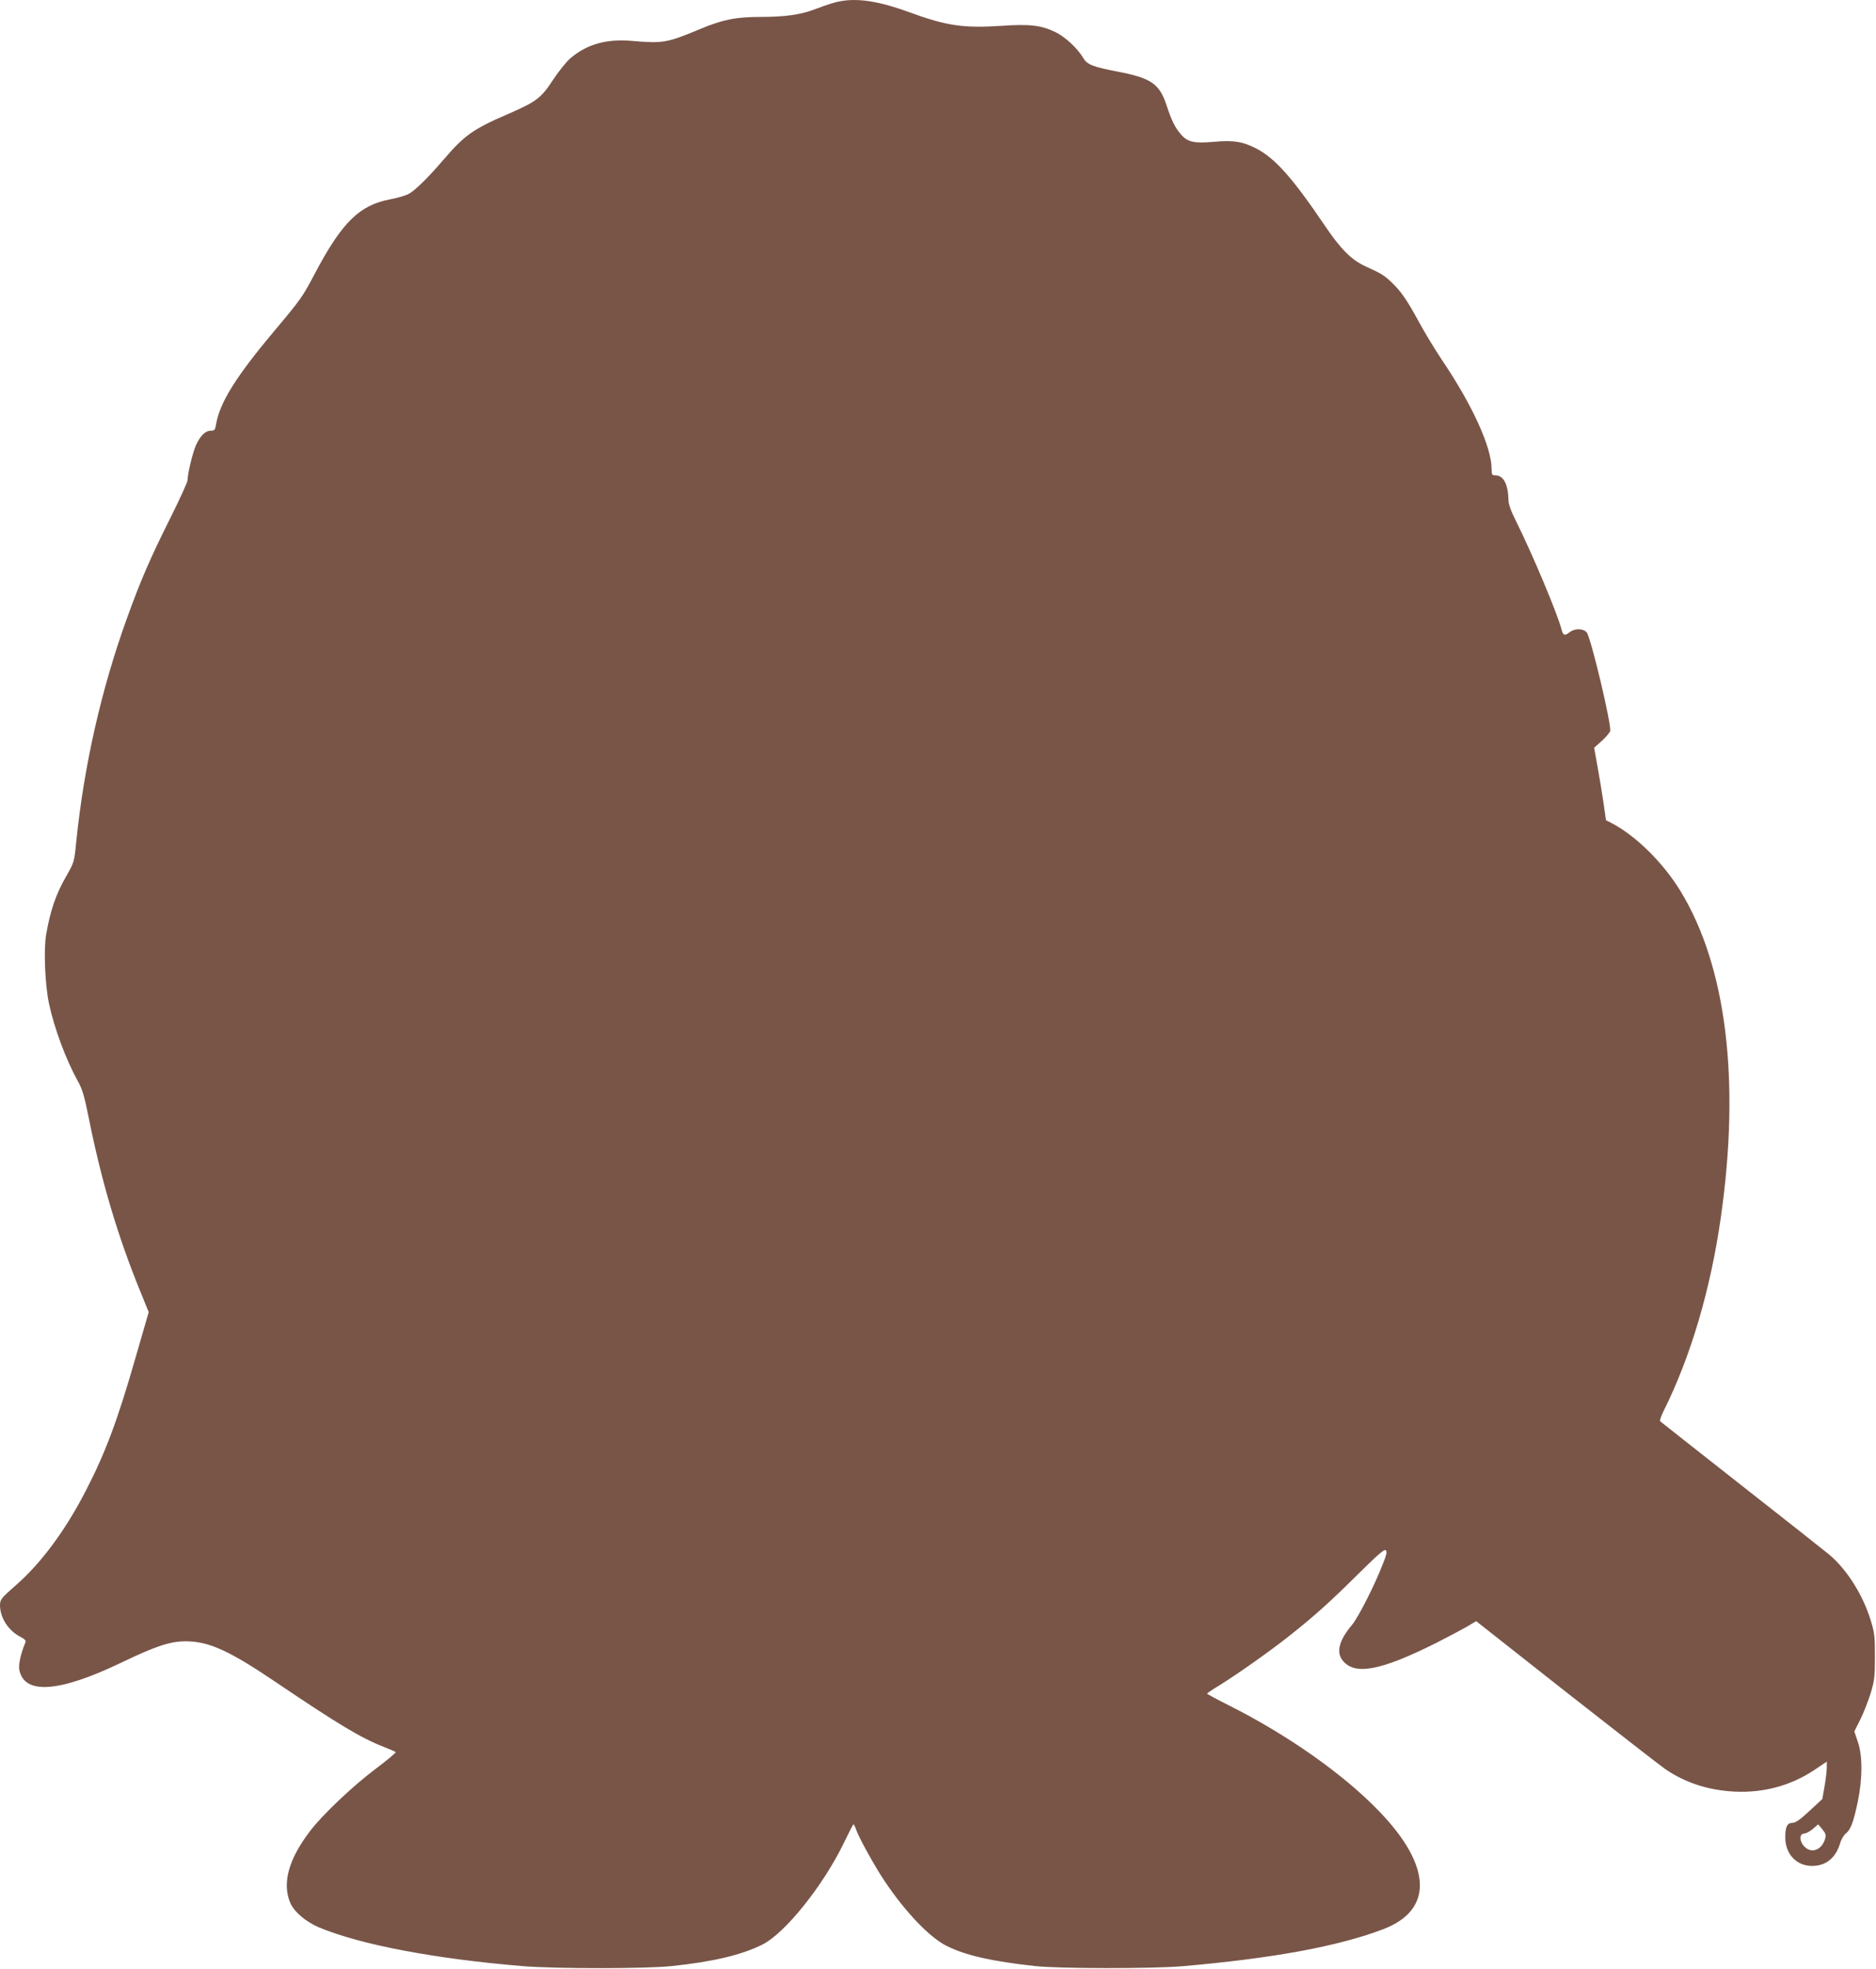 <?xml version="1.0" standalone="no"?>
<!DOCTYPE svg PUBLIC "-//W3C//DTD SVG 20010904//EN"
 "http://www.w3.org/TR/2001/REC-SVG-20010904/DTD/svg10.dtd">
<svg version="1.0" xmlns="http://www.w3.org/2000/svg"
 width="1220pt" height="1280pt" viewBox="0 0 1220 1280"
 preserveAspectRatio="xMidYMid meet">
<g transform="translate(0,1280) scale(0.1,-0.1)"
fill="#795548" stroke="none">
<path d="M5470 12793 c-38 -6 -88 -22 -170 -53 -94 -36 -196 -50 -356 -50
-158 0 -247 -18 -394 -80 -214 -89 -237 -93 -440 -76 -166 15 -295 -22 -402
-114 -26 -23 -77 -86 -112 -140 -78 -119 -108 -141 -294 -222 -225 -97 -282
-138 -415 -293 -99 -116 -190 -206 -230 -226 -20 -11 -74 -26 -120 -35 -201
-38 -314 -150 -492 -487 -76 -145 -90 -165 -260 -367 -251 -299 -356 -467
-380 -609 -6 -36 -10 -41 -34 -41 -36 0 -68 -32 -97 -95 -22 -52 -54 -183 -54
-226 0 -12 -51 -124 -113 -248 -131 -262 -192 -403 -281 -649 -167 -462 -279
-956 -330 -1452 -13 -134 -14 -136 -64 -224 -68 -117 -105 -225 -132 -382 -17
-97 -7 -331 19 -450 35 -162 110 -363 188 -504 29 -52 42 -97 69 -232 83 -415
190 -776 337 -1135 l54 -133 -83 -287 c-119 -416 -198 -627 -328 -878 -130
-252 -287 -465 -449 -607 -100 -88 -106 -95 -107 -133 0 -81 54 -166 133 -206
29 -15 37 -24 32 -37 -29 -68 -45 -141 -40 -174 29 -167 257 -152 665 44 223
107 316 138 417 138 151 0 283 -60 586 -265 409 -276 554 -363 702 -421 39
-15 73 -30 78 -34 4 -3 -53 -51 -125 -105 -150 -112 -352 -303 -432 -409 -139
-182 -182 -337 -129 -465 25 -59 101 -124 188 -161 271 -113 758 -205 1330
-252 213 -17 802 -17 965 1 269 28 455 73 589 140 148 75 396 385 530 663 31
64 58 117 61 118 4 0 12 -17 19 -38 17 -49 122 -239 182 -328 138 -206 297
-372 409 -426 122 -60 288 -98 570 -129 150 -17 766 -18 960 -1 591 51 1017
130 1309 242 323 125 312 410 -29 764 -233 242 -592 495 -977 689 -78 39 -143
74 -143 77 0 3 37 28 82 55 116 72 337 228 452 320 167 132 263 219 444 398
131 130 175 168 184 159 9 -9 5 -29 -17 -84 -53 -139 -162 -353 -204 -403 -82
-97 -103 -175 -60 -229 78 -99 245 -68 604 111 71 36 160 83 197 104 l68 40
585 -461 c323 -253 613 -479 645 -501 131 -89 279 -137 450 -146 190 -9 367
39 521 142 l79 53 0 -42 c-1 -22 -7 -77 -15 -121 l-14 -80 -83 -77 c-60 -56
-90 -77 -110 -78 -36 0 -48 -25 -48 -95 0 -108 73 -185 174 -185 90 0 153 51
182 145 7 26 24 55 38 66 31 25 49 71 77 204 32 153 32 306 0 394 l-22 65 40
80 c22 45 52 122 67 171 24 80 27 107 27 235 0 130 -2 154 -27 235 -50 165
-154 330 -268 427 -29 24 -287 228 -573 452 -286 225 -524 412 -528 416 -5 4
5 34 21 66 176 352 305 787 372 1254 129 895 37 1639 -262 2128 -113 185 -292
361 -449 442 l-35 18 -17 119 c-10 65 -27 171 -39 235 l-21 117 47 42 c26 23
52 53 57 66 12 32 -126 614 -153 643 -25 26 -78 26 -112 -1 -30 -24 -41 -20
-51 18 -23 96 -193 499 -295 703 -33 65 -50 113 -50 137 -2 105 -32 163 -86
163 -21 0 -24 4 -24 42 0 141 -125 416 -326 713 -44 66 -111 176 -148 245 -77
141 -115 197 -178 256 -46 44 -63 55 -171 104 -90 42 -160 112 -266 270 -204
301 -318 430 -438 493 -91 47 -152 57 -280 45 -126 -11 -169 -2 -212 47 -39
45 -62 90 -95 191 -46 140 -100 177 -321 219 -155 30 -195 45 -219 86 -36 62
-118 139 -180 169 -93 46 -168 55 -354 42 -246 -16 -357 0 -597 88 -191 70
-328 93 -445 73z m6399 -11947 c-21 -72 -88 -98 -134 -51 -34 33 -35 85 -2 85
12 1 37 14 56 30 l35 30 27 -32 c22 -27 25 -37 18 -62z"/>
</g>
</svg>
